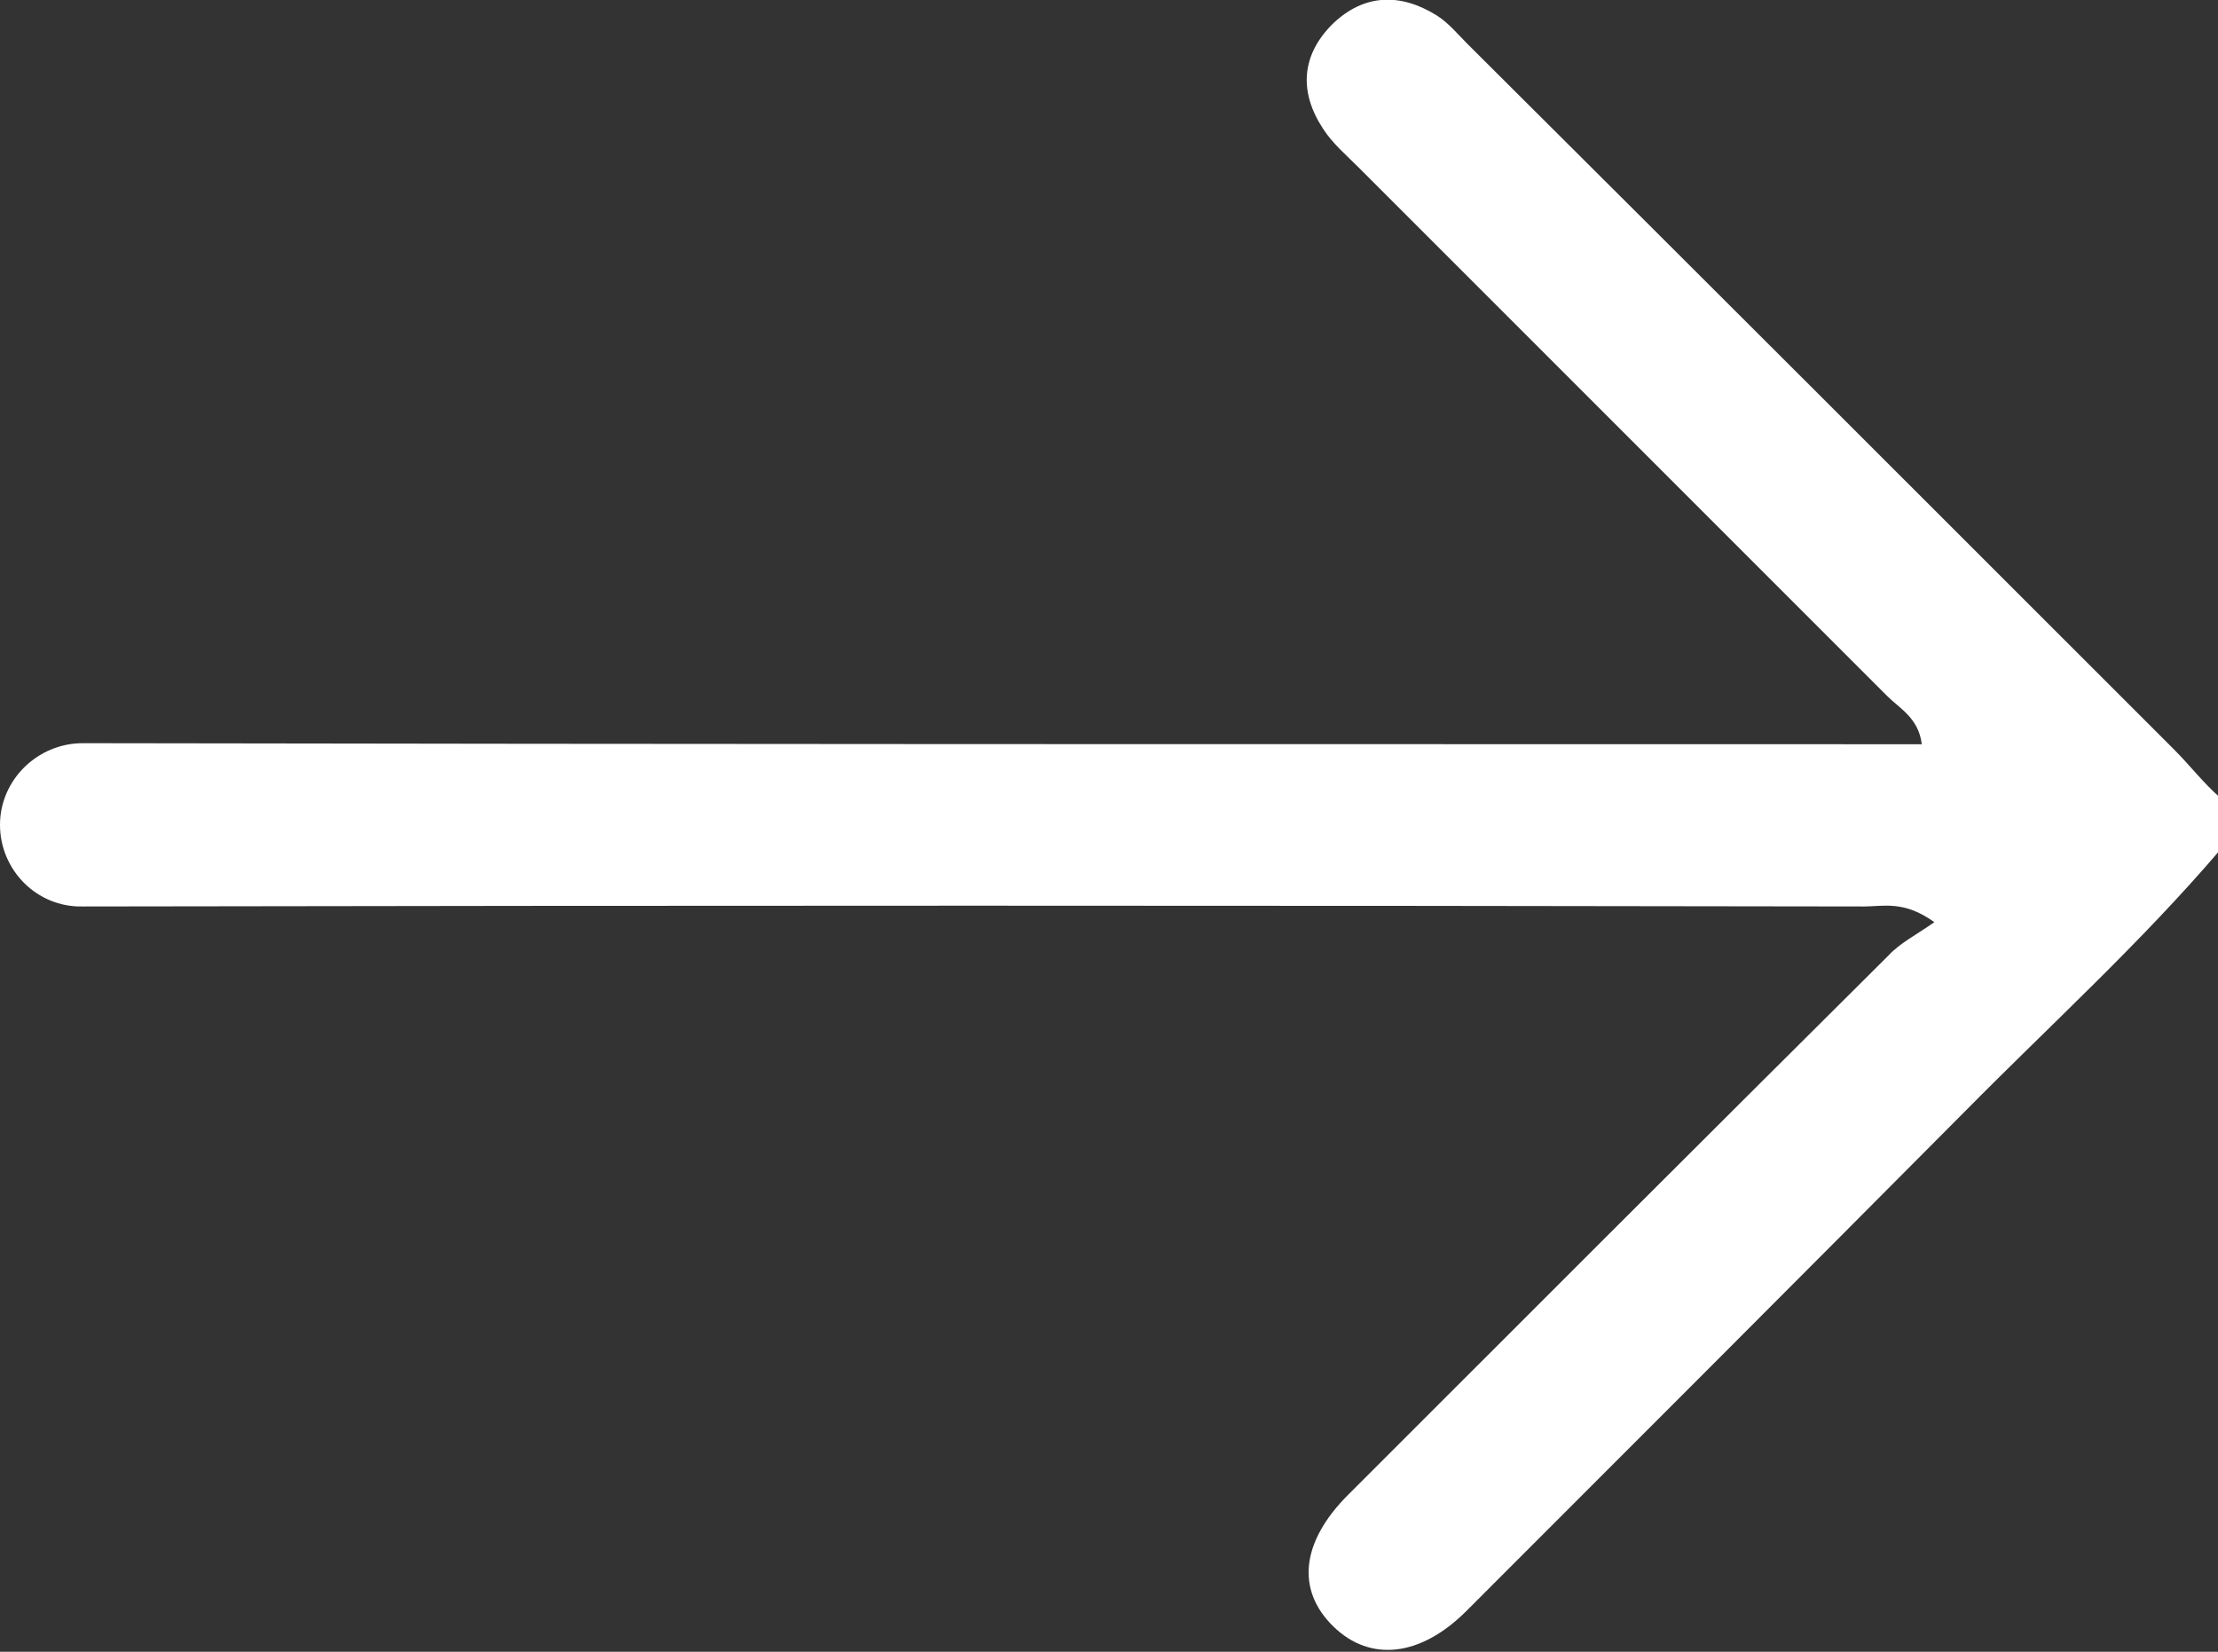 <?xml version="1.0" encoding="utf-8"?>
<!-- Generator: Adobe Illustrator 22.0.1, SVG Export Plug-In . SVG Version: 6.00 Build 0)  -->
<svg version="1.1" id="Layer_1" xmlns="http://www.w3.org/2000/svg" xmlns:xlink="http://www.w3.org/1999/xlink" x="0px" y="0px"
	 viewBox="0 0 211.9 157.8" style="enable-background:new 0 0 211.9 157.8;" xml:space="preserve">
<rect x="0" y="0" width="211.9" height="157.8" fill="#333333" stroke="none"/>
<style type="text/css">
	.st0{fill:#FFFFFF;}
</style>
<path class="st0" d="M207.7,71.6c-22.5-22.5-45-45-67.5-67.4c-0.9-0.9-1.8-2-2.9-2.7c-3.5-2.2-7-2.1-10,0.8c-3,3-3.2,6.5-0.9,10
	c0.9,1.4,2.2,2.5,3.4,3.7c16.8,16.8,33.7,33.7,50.5,50.5c1.2,1.2,3,2.1,3.3,4.6c-2.1,0-4,0-6,0c-56.6,0-113.1,0-169.7-0.1
	c-4.3,0-7.9,3.5-7.9,7.8v0c0,4.3,3.5,7.9,7.9,7.8c56.7-0.1,113.5-0.1,170.2,0c1.8,0,3.8-0.6,6.7,1.5c-1.7,1.2-3.3,2-4.4,3.2
	c-17.2,17.1-34.4,34.3-51.6,51.5c-4.5,4.5-5,9.1-1.4,12.6c3.5,3.4,8.3,2.9,12.7-1.5c15.9-15.9,31.8-31.8,47.6-47.7
	c8.2-8.3,16.8-16.1,24.4-25c0-1.8,0-3.2,0-5C210.5,74.8,209.2,73.1,207.7,71.6z"/>
</svg>
